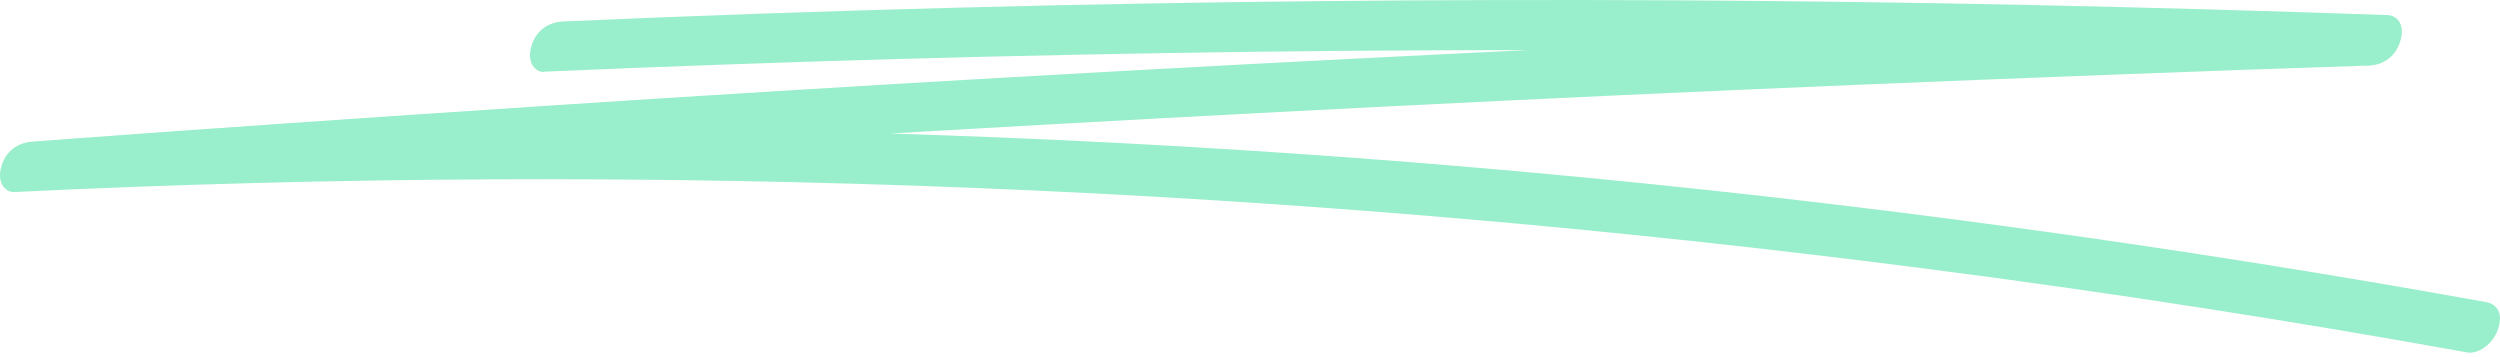 <svg xmlns="http://www.w3.org/2000/svg" width="336" height="48" viewBox="0 0 336 48" fill="none">
<path d="M73.135 9.635C105.049 8.246 136.981 7.353 168.913 6.956C200.845 6.56 232.482 6.692 264.257 7.32C282.309 7.684 300.376 8.18 318.428 8.842L320.877 2.061C279.668 3.417 238.475 5.104 197.284 7.122C156.092 9.139 114.9 11.488 73.708 14.2C50.584 15.721 27.478 17.309 4.354 19.029C2.999 19.128 0.966 19.789 0.202 22.303C-0.511 24.651 0.81 25.875 1.904 25.809C44.834 23.725 87.797 23.527 130.744 25.247C173.691 26.966 216.603 30.638 259.462 36.194C283.543 39.303 307.605 43.041 331.631 47.373C332.935 47.605 335.088 46.381 335.783 44.099C336.548 41.618 335.124 40.758 334.082 40.593C291.326 32.887 248.466 27.066 205.571 23.163C162.676 19.26 119.712 17.309 76.766 17.276C52.634 17.276 28.503 17.838 4.371 19.029L1.922 25.809C43.096 22.733 84.288 20.021 125.48 17.606C166.672 15.225 207.864 13.141 249.055 11.421C272.181 10.462 295.322 9.569 318.445 8.809C319.8 8.776 321.849 8.015 322.597 5.534C323.345 3.054 321.972 2.061 320.894 2.028C288.946 0.904 257.03 0.209 225.099 0.044C193.166 -0.121 161.53 0.176 129.754 1.003C111.703 1.466 93.635 2.095 75.584 2.888C74.229 2.954 72.179 3.682 71.432 6.163C70.72 8.511 72.04 9.735 73.135 9.669V9.635Z" fill="#6EE7B7" fill-opacity="0.7"/>
</svg>
